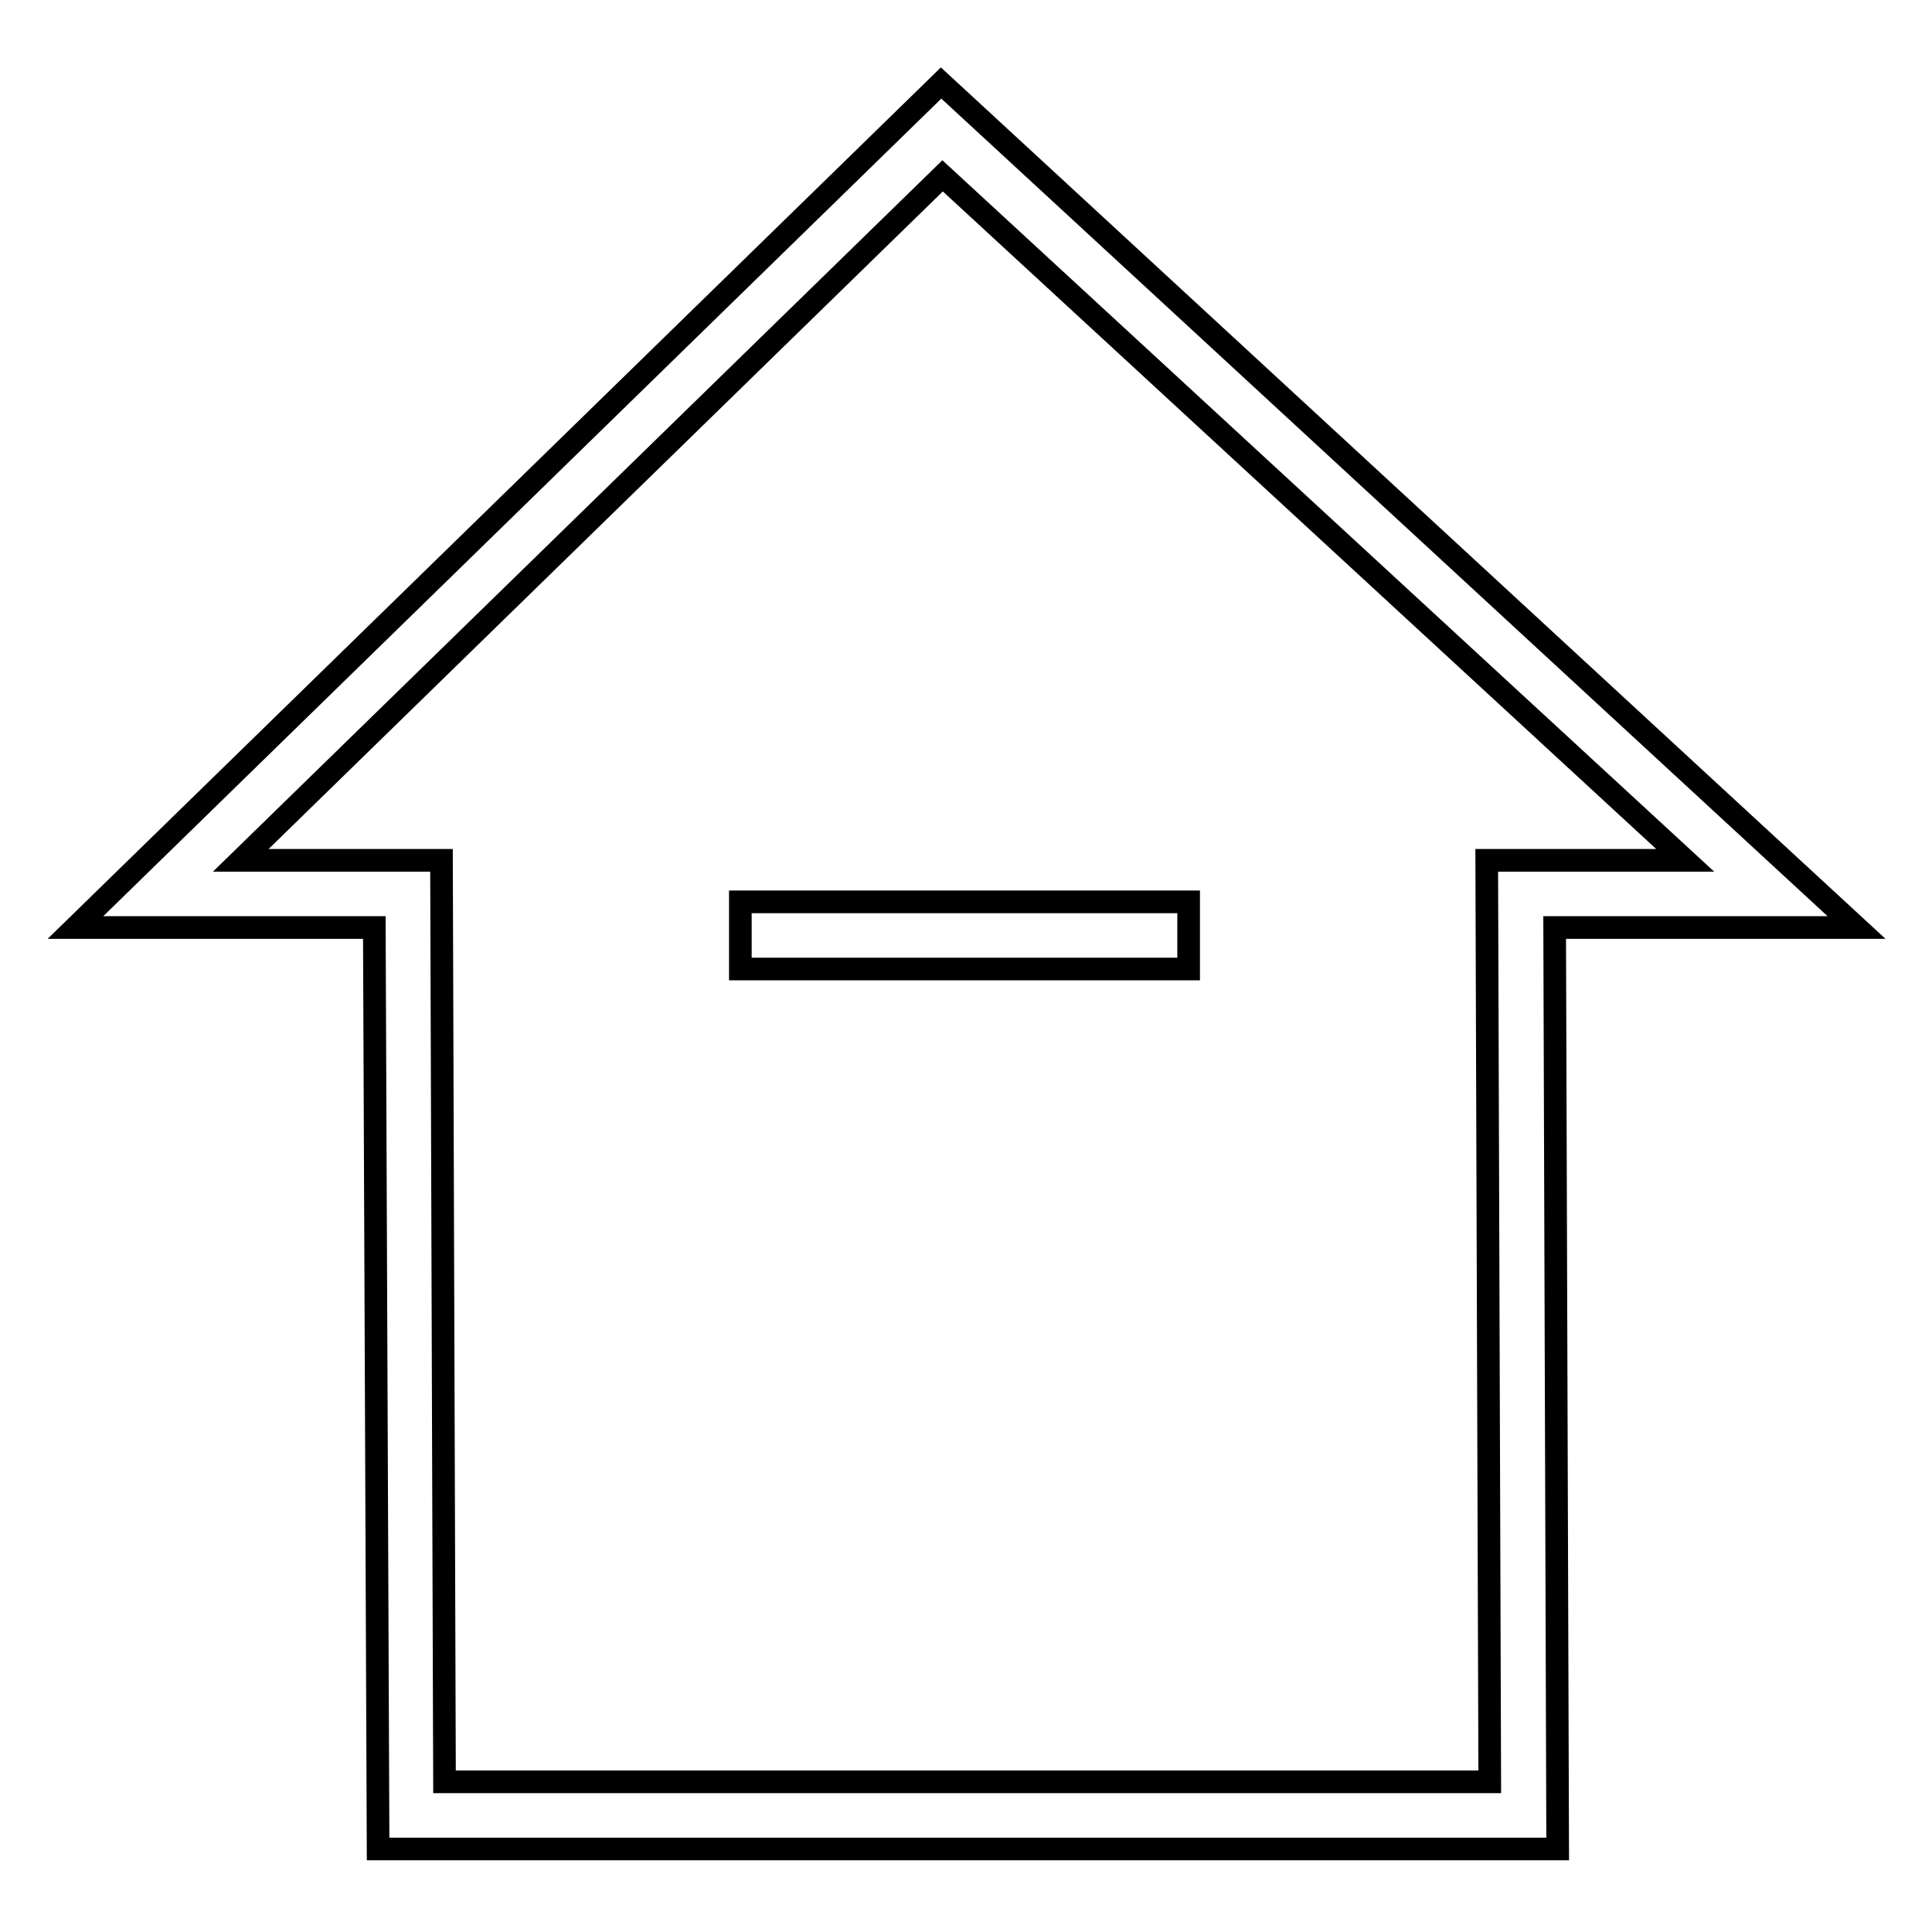<?xml version="1.0" encoding="utf-8"?>
<!-- Svg Vector Icons : http://www.onlinewebfonts.com/icon -->
<!DOCTYPE svg PUBLIC "-//W3C//DTD SVG 1.1//EN" "http://www.w3.org/Graphics/SVG/1.1/DTD/svg11.dtd">
<svg version="1.1" xmlns="http://www.w3.org/2000/svg" xmlns:xlink="http://www.w3.org/1999/xlink" x="0px" y="0px" viewBox="0 0 256 256" enable-background="new 0 0 256 256" xml:space="preserve">
<g> <path stroke-width="3" fill-opacity="0" stroke="#000000"  d="M246,122.9L124.7,11L10,122.9h39.6L50.1,245h156.3l-0.4-122.1H246L246,122.9z M58.9,236.1L58.5,114H31.9 l93-90.7l98.4,90.7H197l0.4,122.1H58.9L58.9,236.1z M98.1,119.5h59.4v8.9H98.1V119.5z"/></g>
</svg>